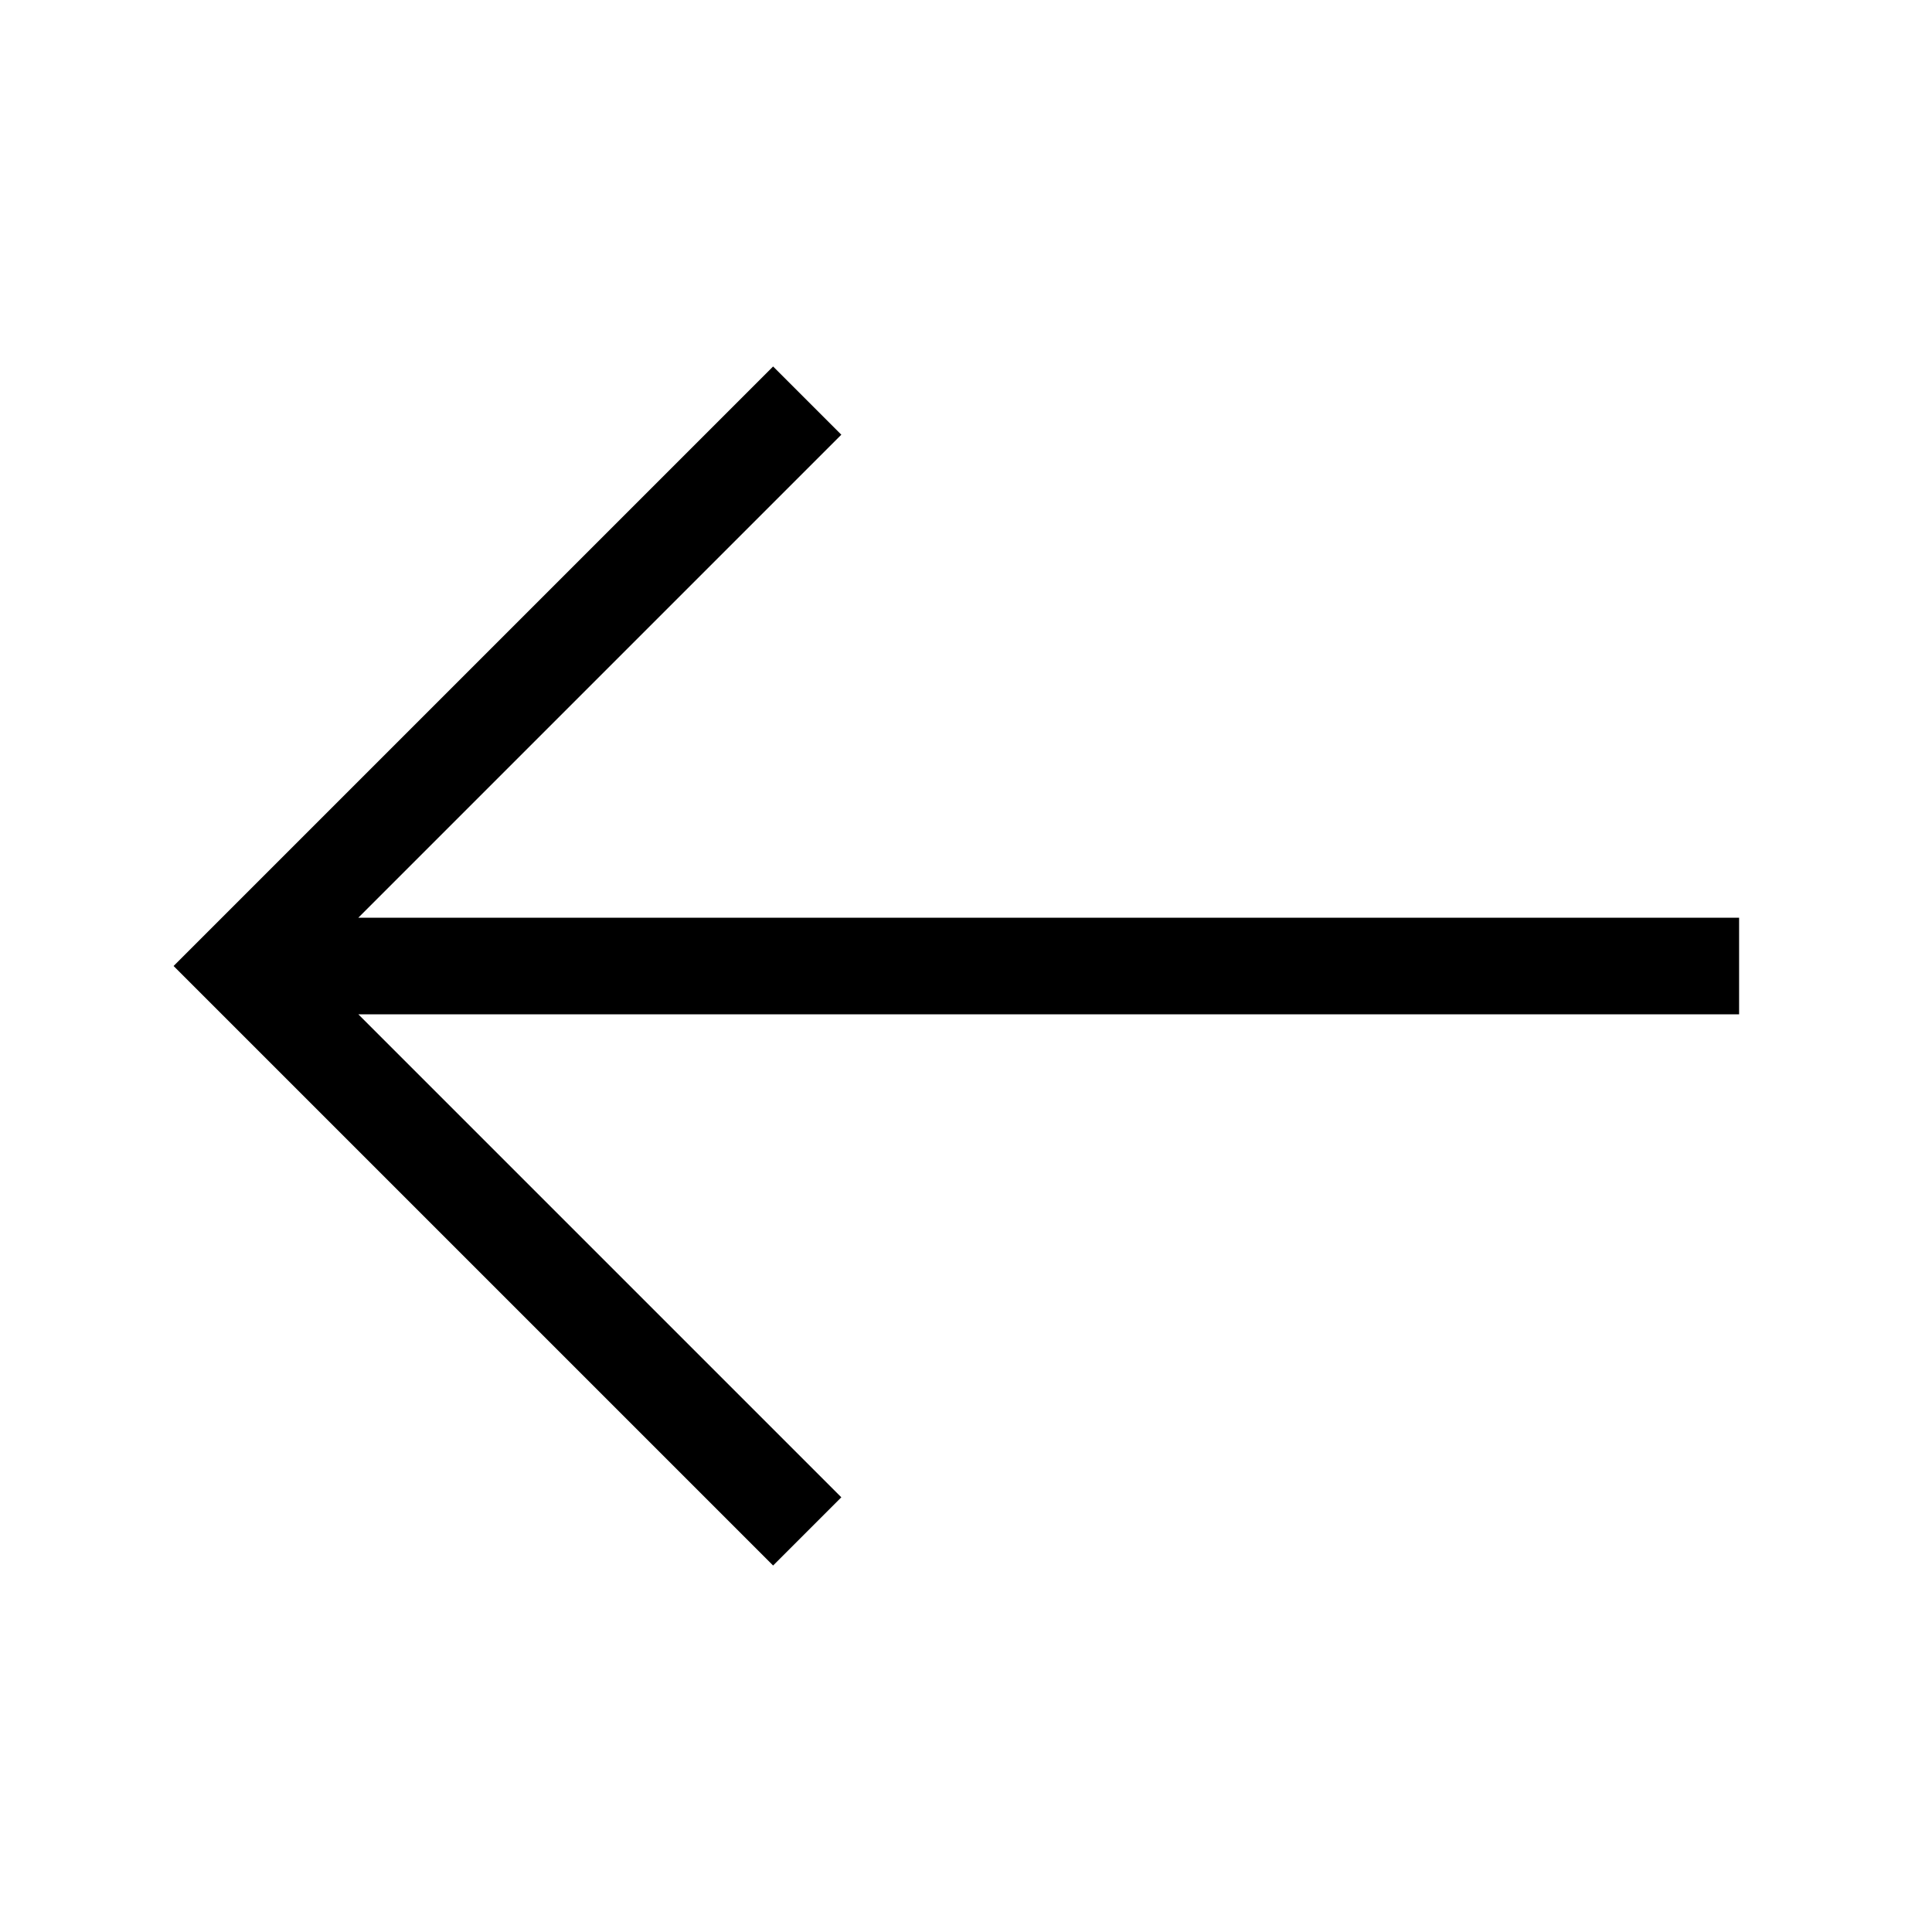 <svg xmlns="http://www.w3.org/2000/svg" viewBox="0 0 640 640"><!--! Font Awesome Pro 7.1.0 by @fontawesome - https://fontawesome.com License - https://fontawesome.com/license (Commercial License) Copyright 2025 Fonticons, Inc. --><path fill="currentColor" d="M68.8 308.7L57.5 320L68.8 331.3L244.8 507.3L256.1 518.6L278.7 496L267.4 484.7L118.7 336L576.1 336L576.1 304L118.7 304L267.4 155.3L278.7 144L256.1 121.4L68.8 308.7z"/></svg>